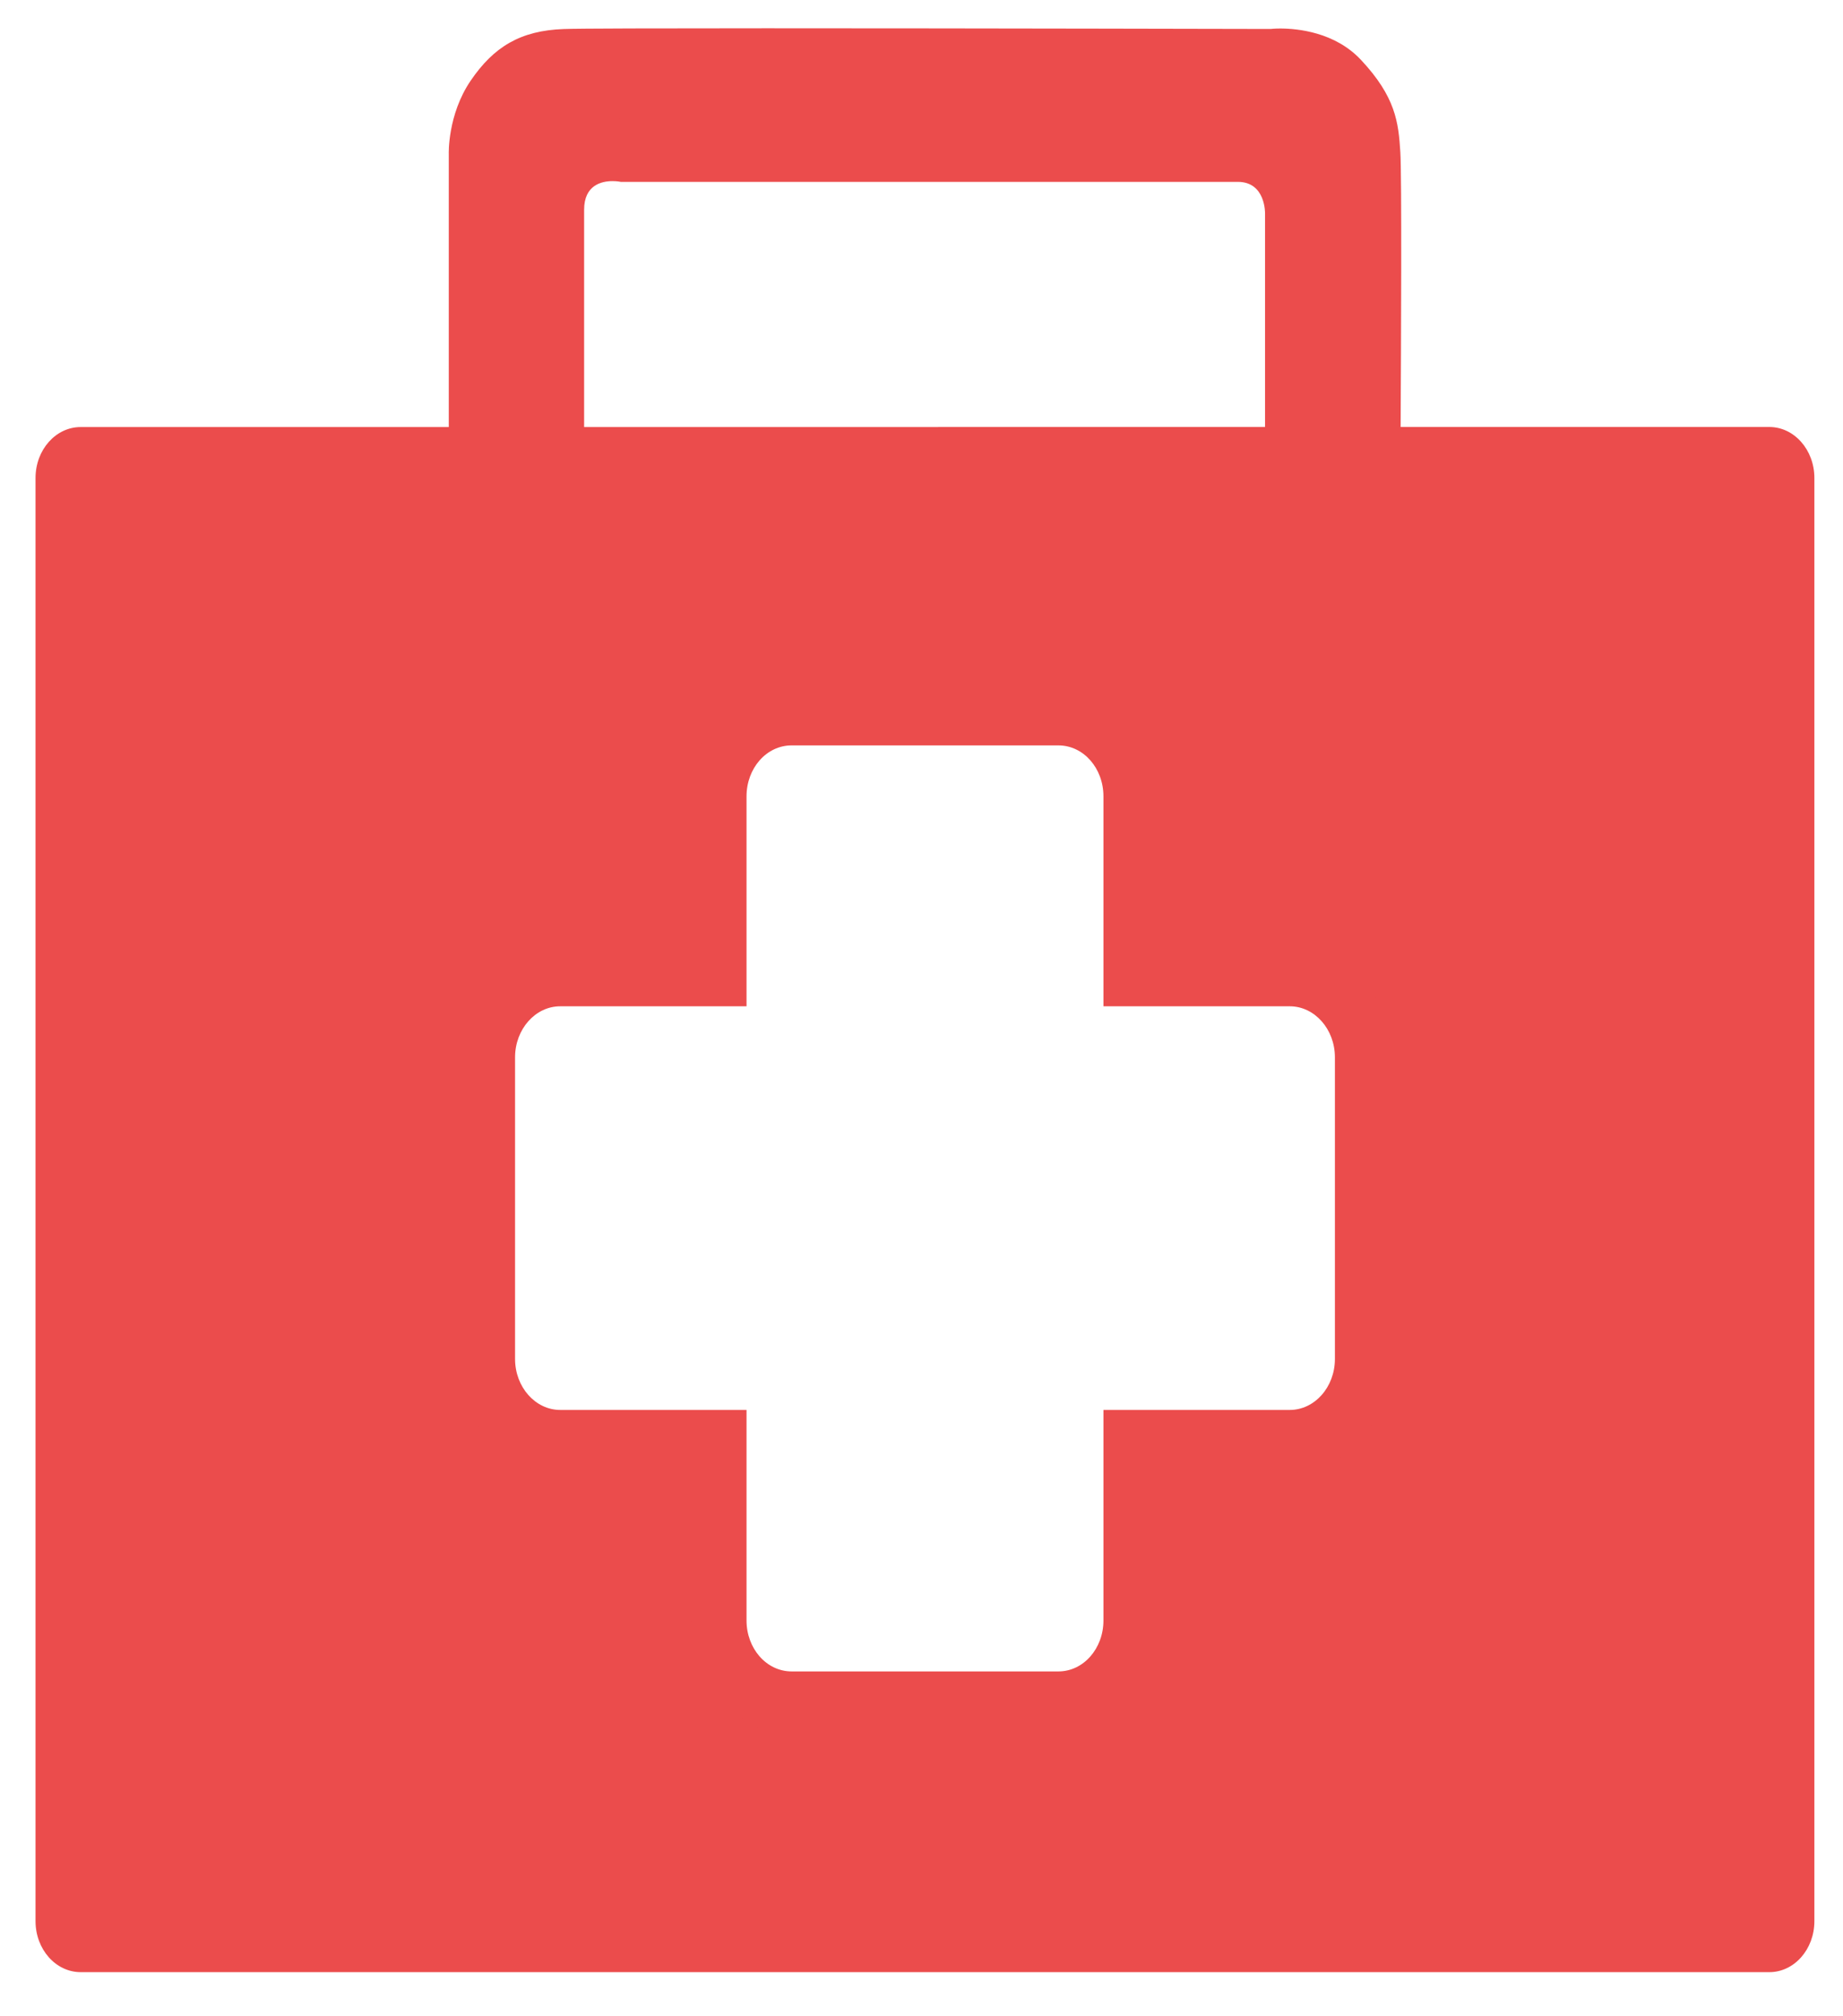 <svg width="32" height="35" viewBox="0 0 32 35" fill="none" xmlns="http://www.w3.org/2000/svg">
<path d="M1.401 33.689C1.235 33.689 1.1 33.536 1.1 33.349V8.297C1.1 8.11 1.235 7.957 1.401 7.957H8.275V2.674C8.275 2.651 8.268 2.155 8.554 1.734C8.879 1.256 9.217 1.07 9.803 1.049C9.951 1.044 10.678 1.037 13.301 1.037C16.938 1.037 22.061 1.05 22.061 1.05L22.111 1.047C22.118 1.046 22.161 1.042 22.227 1.042C22.438 1.042 22.965 1.081 23.298 1.436C23.787 1.958 23.806 2.261 23.832 2.681C23.842 2.832 23.855 3.646 23.836 7.41L23.833 7.959H30.72C30.886 7.959 31.02 8.111 31.02 8.298V33.35C31.02 33.538 30.886 33.69 30.72 33.69H1.401V33.689ZM12.479 28.13C12.479 28.918 13.047 29.56 13.745 29.56H18.375C19.073 29.56 19.641 28.918 19.641 28.13V25.02H22.394C23.092 25.02 23.661 24.379 23.661 23.59V18.353C23.661 17.564 23.092 16.922 22.394 16.922H19.641V13.824C19.641 13.036 19.073 12.394 18.375 12.394H13.745C13.047 12.394 12.479 13.035 12.479 13.824V16.922H9.726C9.028 16.922 8.459 17.564 8.459 18.353V23.59C8.459 24.379 9.027 25.02 9.726 25.02H12.479V28.13ZM10.636 2.599C10.052 2.599 9.659 3.018 9.659 3.642V7.958H22.448V3.71C22.45 3.65 22.448 3.236 22.179 2.922C22.058 2.781 21.841 2.612 21.492 2.612H10.815C10.773 2.606 10.71 2.599 10.636 2.599Z" fill="#EB4C4C"/>
<path d="M13.302 1.582C16.937 1.582 22.06 1.594 22.061 1.594L22.111 1.593L22.151 1.59C22.161 1.589 22.189 1.587 22.228 1.587C22.474 1.587 22.798 1.652 22.966 1.831C23.319 2.208 23.328 2.347 23.351 2.722C23.358 2.841 23.373 3.534 23.353 7.406L23.347 8.503H24.319H30.538V33.143H1.584V8.503H7.792H8.758V7.413V2.674V2.651L8.758 2.629C8.758 2.626 8.771 2.312 8.938 2.066C9.146 1.76 9.331 1.611 9.82 1.593C9.964 1.588 10.685 1.582 13.302 1.582ZM9.176 8.503H10.142H21.965H22.93V7.413V3.72C22.933 3.524 22.901 2.98 22.527 2.542C22.264 2.235 21.896 2.066 21.492 2.066H10.844C10.788 2.059 10.716 2.054 10.636 2.054C9.79 2.054 9.176 2.722 9.176 3.642V7.413V8.503ZM11.996 16.378H9.726C8.761 16.378 7.976 17.264 7.976 18.354V23.591C7.976 24.68 8.761 25.566 9.726 25.566H11.996V28.13C11.996 29.219 12.781 30.105 13.745 30.105H18.375C19.34 30.105 20.124 29.219 20.124 28.13V25.566H22.394C23.359 25.566 24.144 24.68 24.144 23.591V18.354C24.144 17.264 23.359 16.378 22.394 16.378H20.124V13.824C20.124 12.735 19.34 11.849 18.375 11.849H13.745C12.781 11.849 11.996 12.735 11.996 13.824V16.378ZM13.302 0.491C11.483 0.491 10.036 0.494 9.787 0.504C9.041 0.531 8.576 0.807 8.171 1.402C7.768 1.996 7.792 2.674 7.792 2.674V7.413H1.401C0.968 7.413 0.617 7.808 0.617 8.297V33.349C0.617 33.838 0.968 34.234 1.401 34.234H30.721C31.153 34.234 31.503 33.838 31.503 33.349V8.297C31.503 7.808 31.152 7.412 30.721 7.412H24.319C24.327 5.981 24.34 3.03 24.314 2.641C24.282 2.125 24.233 1.682 23.629 1.038C23.178 0.557 22.529 0.495 22.228 0.495C22.125 0.495 22.063 0.503 22.063 0.503C22.063 0.503 16.938 0.491 13.302 0.491ZM10.142 7.413C10.142 6.237 10.142 4.089 10.142 3.641C10.142 3.21 10.448 3.144 10.636 3.144C10.719 3.144 10.779 3.157 10.779 3.157C10.779 3.157 21.002 3.157 21.492 3.157C21.981 3.157 21.965 3.71 21.965 3.71V7.412L10.142 7.413ZM9.727 24.475C9.295 24.475 8.943 24.077 8.943 23.59V18.353C8.943 17.866 9.295 17.468 9.727 17.468H12.962V13.824C12.962 13.336 13.307 12.939 13.746 12.939H18.376C18.814 12.939 19.159 13.336 19.159 13.824V17.468H22.394C22.826 17.468 23.178 17.866 23.178 18.353V23.59C23.178 24.078 22.826 24.475 22.394 24.475H19.159V28.13C19.159 28.615 18.814 29.014 18.376 29.014H13.746C13.307 29.014 12.962 28.615 12.962 28.13V24.475H9.727Z" fill="#EB4C4C"/>
</svg>
